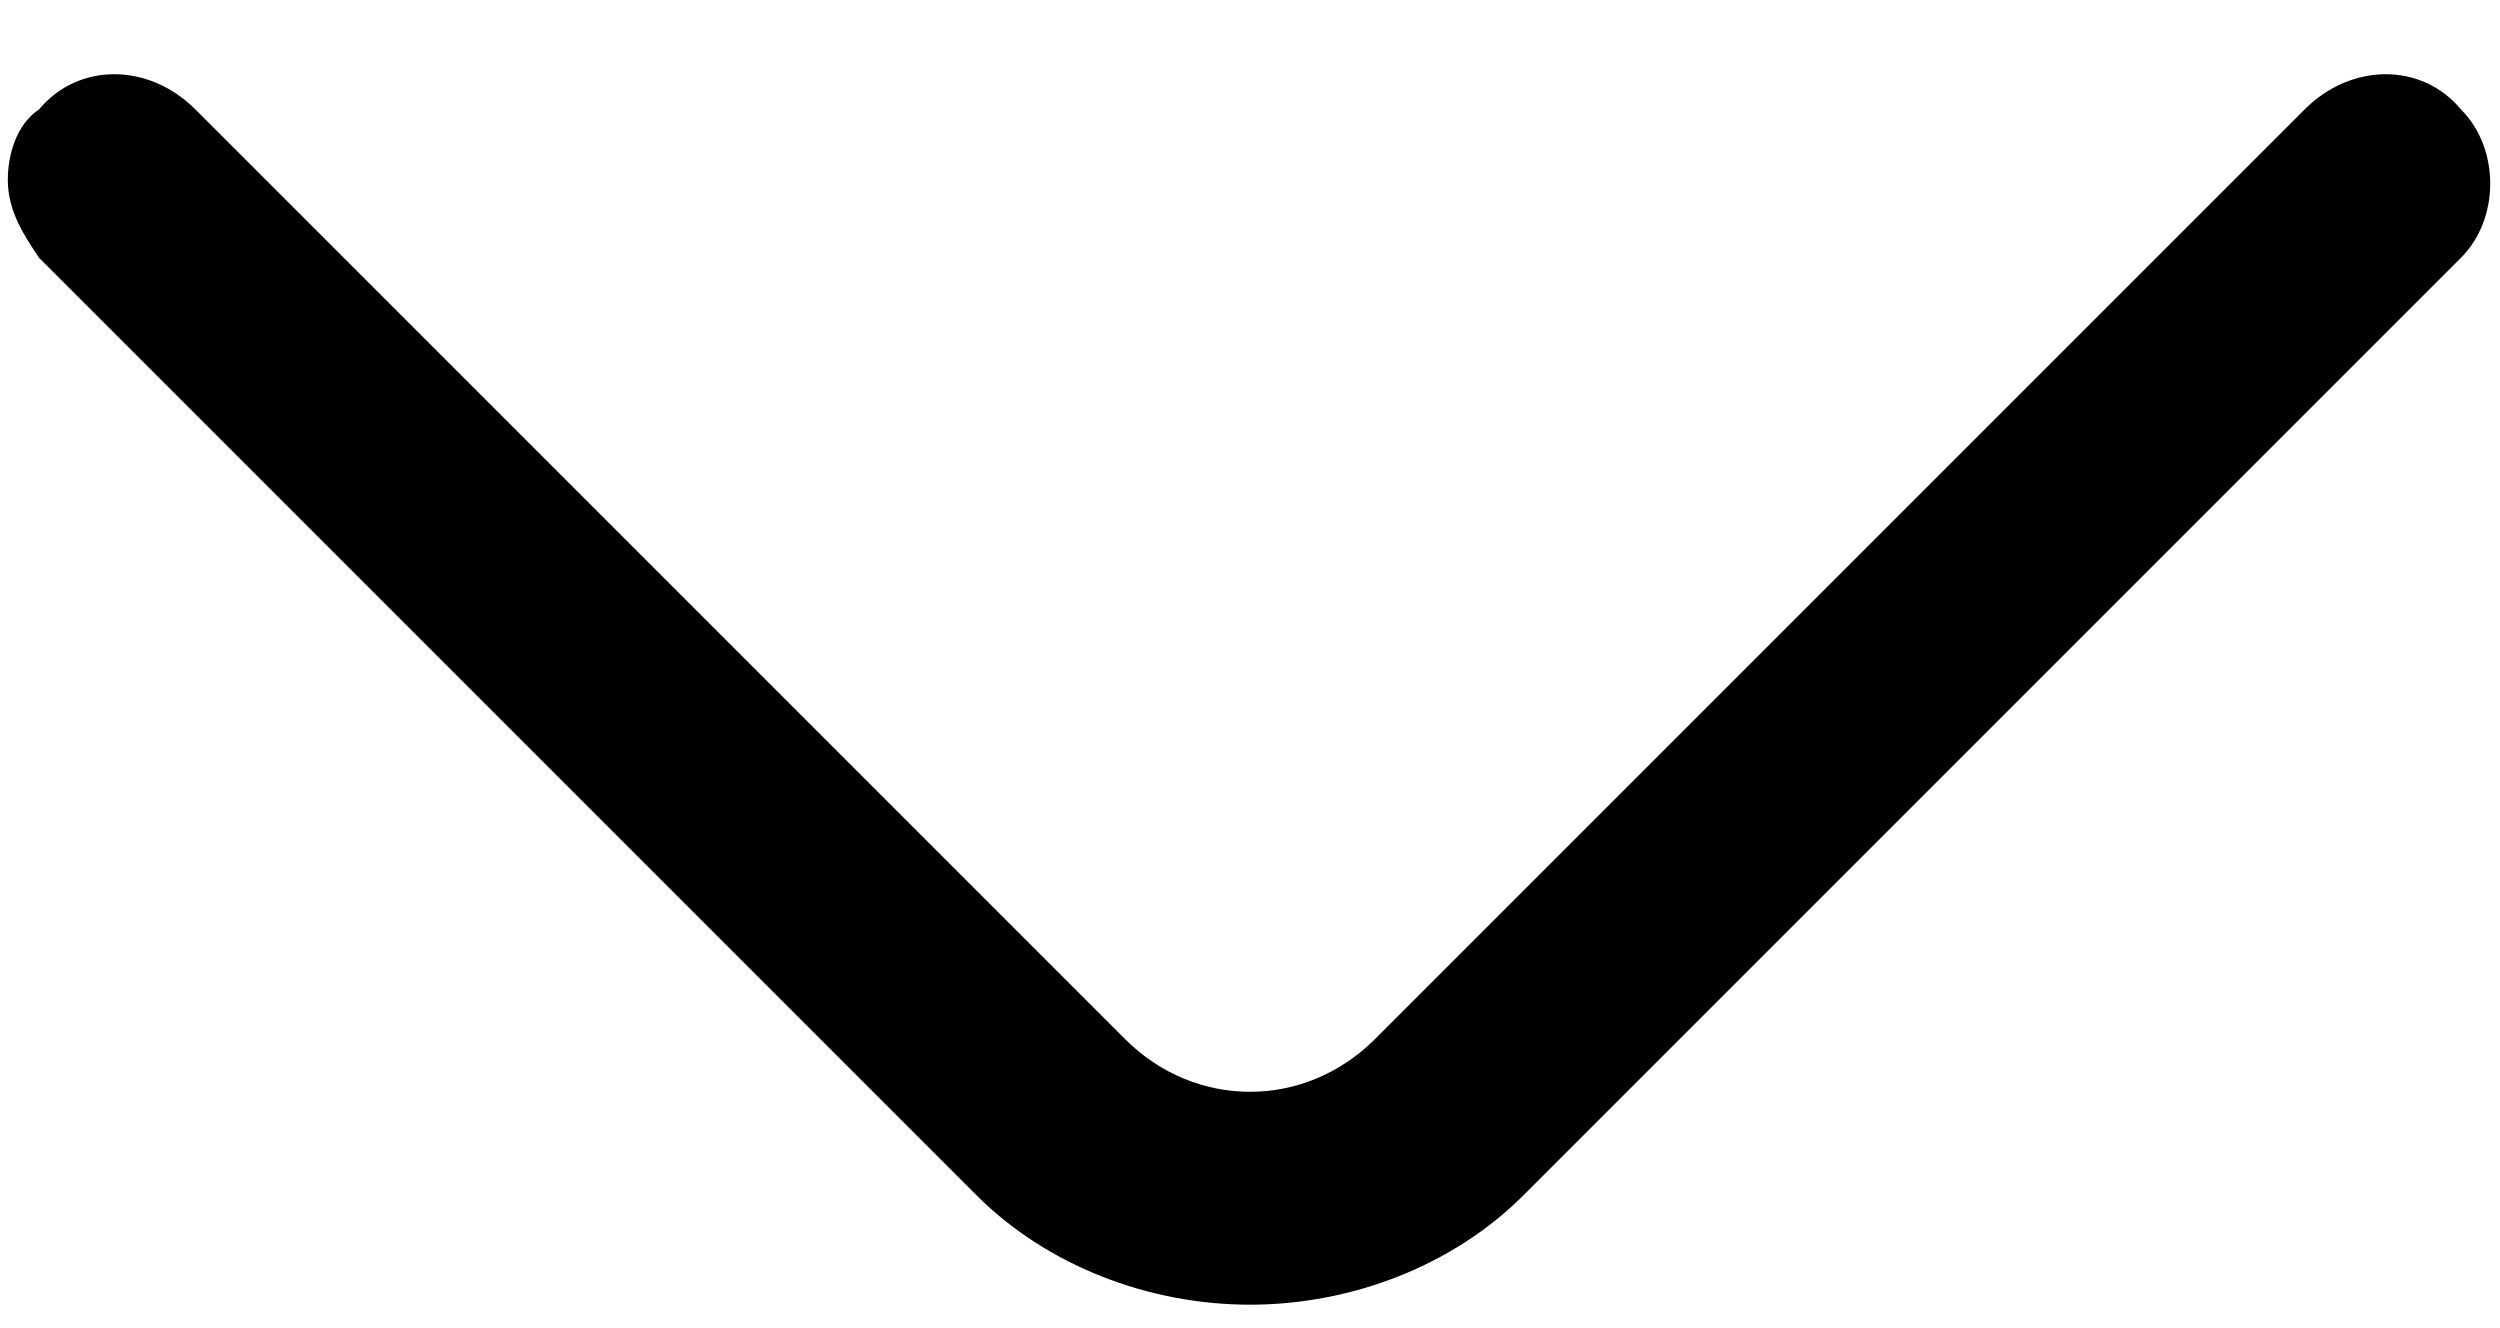 <svg version="1.2" xmlns="http://www.w3.org/2000/svg" viewBox="0 0 32 17" width="32" height="17">
	<title>fletxa_slide-svg</title>
	<style>
		.s0 { fill: #000000 } 
	</style>
	<path id="Layer" class="s0" d="m0.1 2.3c0-0.3 0.1-0.7 0.4-0.9 0.5-0.6 1.4-0.6 2 0l11.9 11.9c0.9 0.9 2.3 0.9 3.2 0l11.9-11.9c0.6-0.6 1.5-0.6 2 0 0.5 0.5 0.5 1.4 0 1.9l-12 12c-0.9 0.9-2.2 1.4-3.5 1.4-1.3 0-2.6-0.5-3.5-1.4l-12-12c-0.2-0.3-0.4-0.6-0.4-1z"/>
</svg>